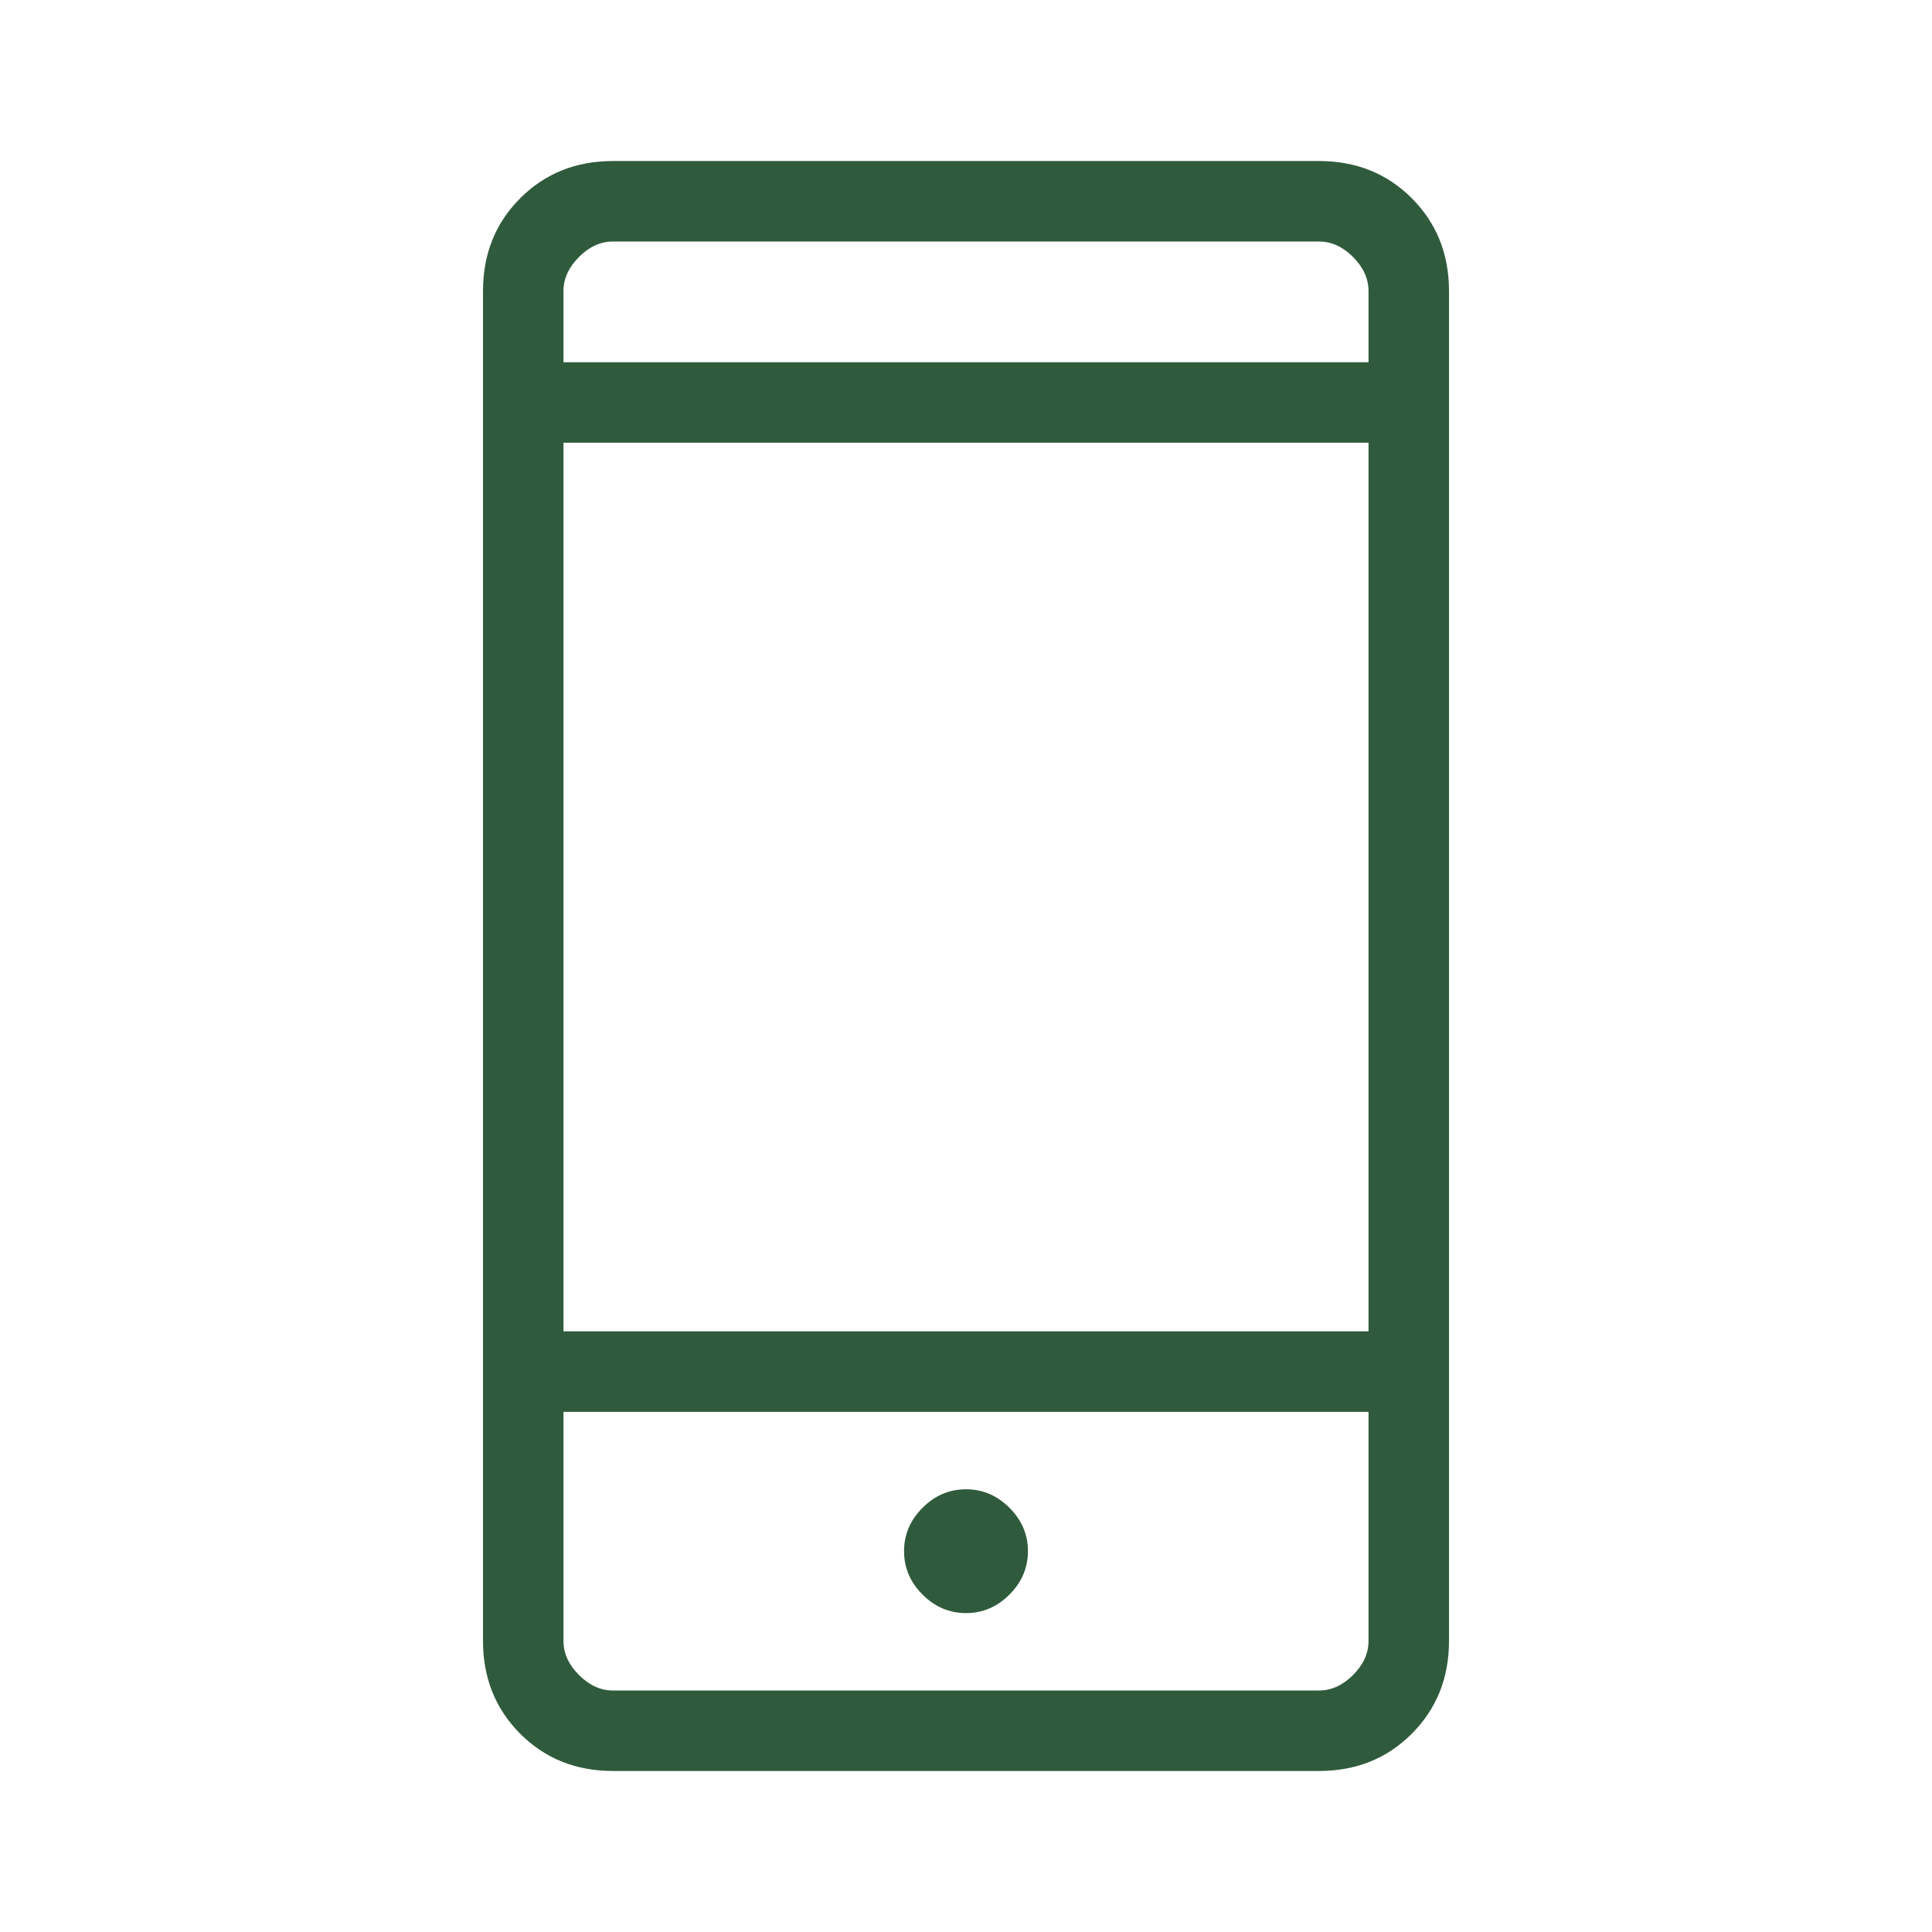 <svg width="32" height="32" viewBox="0 0 32 32" fill="none" xmlns="http://www.w3.org/2000/svg">
<g id="arrow_right_alt_24dp_5F6368_FILL0_wght200_GRAD0_opsz24 2">
<path id="Vector" d="M10.154 29.333C9.54 29.333 9.028 29.128 8.617 28.717C8.206 28.305 8 27.793 8 27.179V4.821C8 4.207 8.206 3.694 8.617 3.283C9.028 2.872 9.54 2.667 10.154 2.667H21.846C22.46 2.667 22.972 2.872 23.383 3.283C23.794 3.694 24 4.207 24 4.821V27.179C24 27.793 23.794 28.305 23.383 28.717C22.972 29.128 22.46 29.333 21.846 29.333H10.154ZM9.333 23.385V27.179C9.333 27.385 9.419 27.573 9.59 27.744C9.761 27.915 9.949 28 10.154 28H21.846C22.051 28 22.239 27.915 22.41 27.744C22.581 27.573 22.667 27.385 22.667 27.179V23.385H9.333ZM16 26.718C16.275 26.718 16.515 26.616 16.719 26.412C16.924 26.207 17.026 25.967 17.026 25.692C17.026 25.417 16.924 25.177 16.719 24.973C16.515 24.769 16.275 24.667 16 24.667C15.725 24.667 15.485 24.769 15.281 24.973C15.076 25.177 14.974 25.417 14.974 25.692C14.974 25.967 15.076 26.207 15.281 26.412C15.485 26.616 15.725 26.718 16 26.718ZM9.333 22.051H22.667V7.333H9.333V22.051ZM9.333 6H22.667V4.821C22.667 4.615 22.581 4.427 22.41 4.256C22.239 4.085 22.051 4 21.846 4H10.154C9.949 4 9.761 4.085 9.59 4.256C9.419 4.427 9.333 4.615 9.333 4.821V6Z" fill="#2F5B3C"/>
</g>
</svg>
